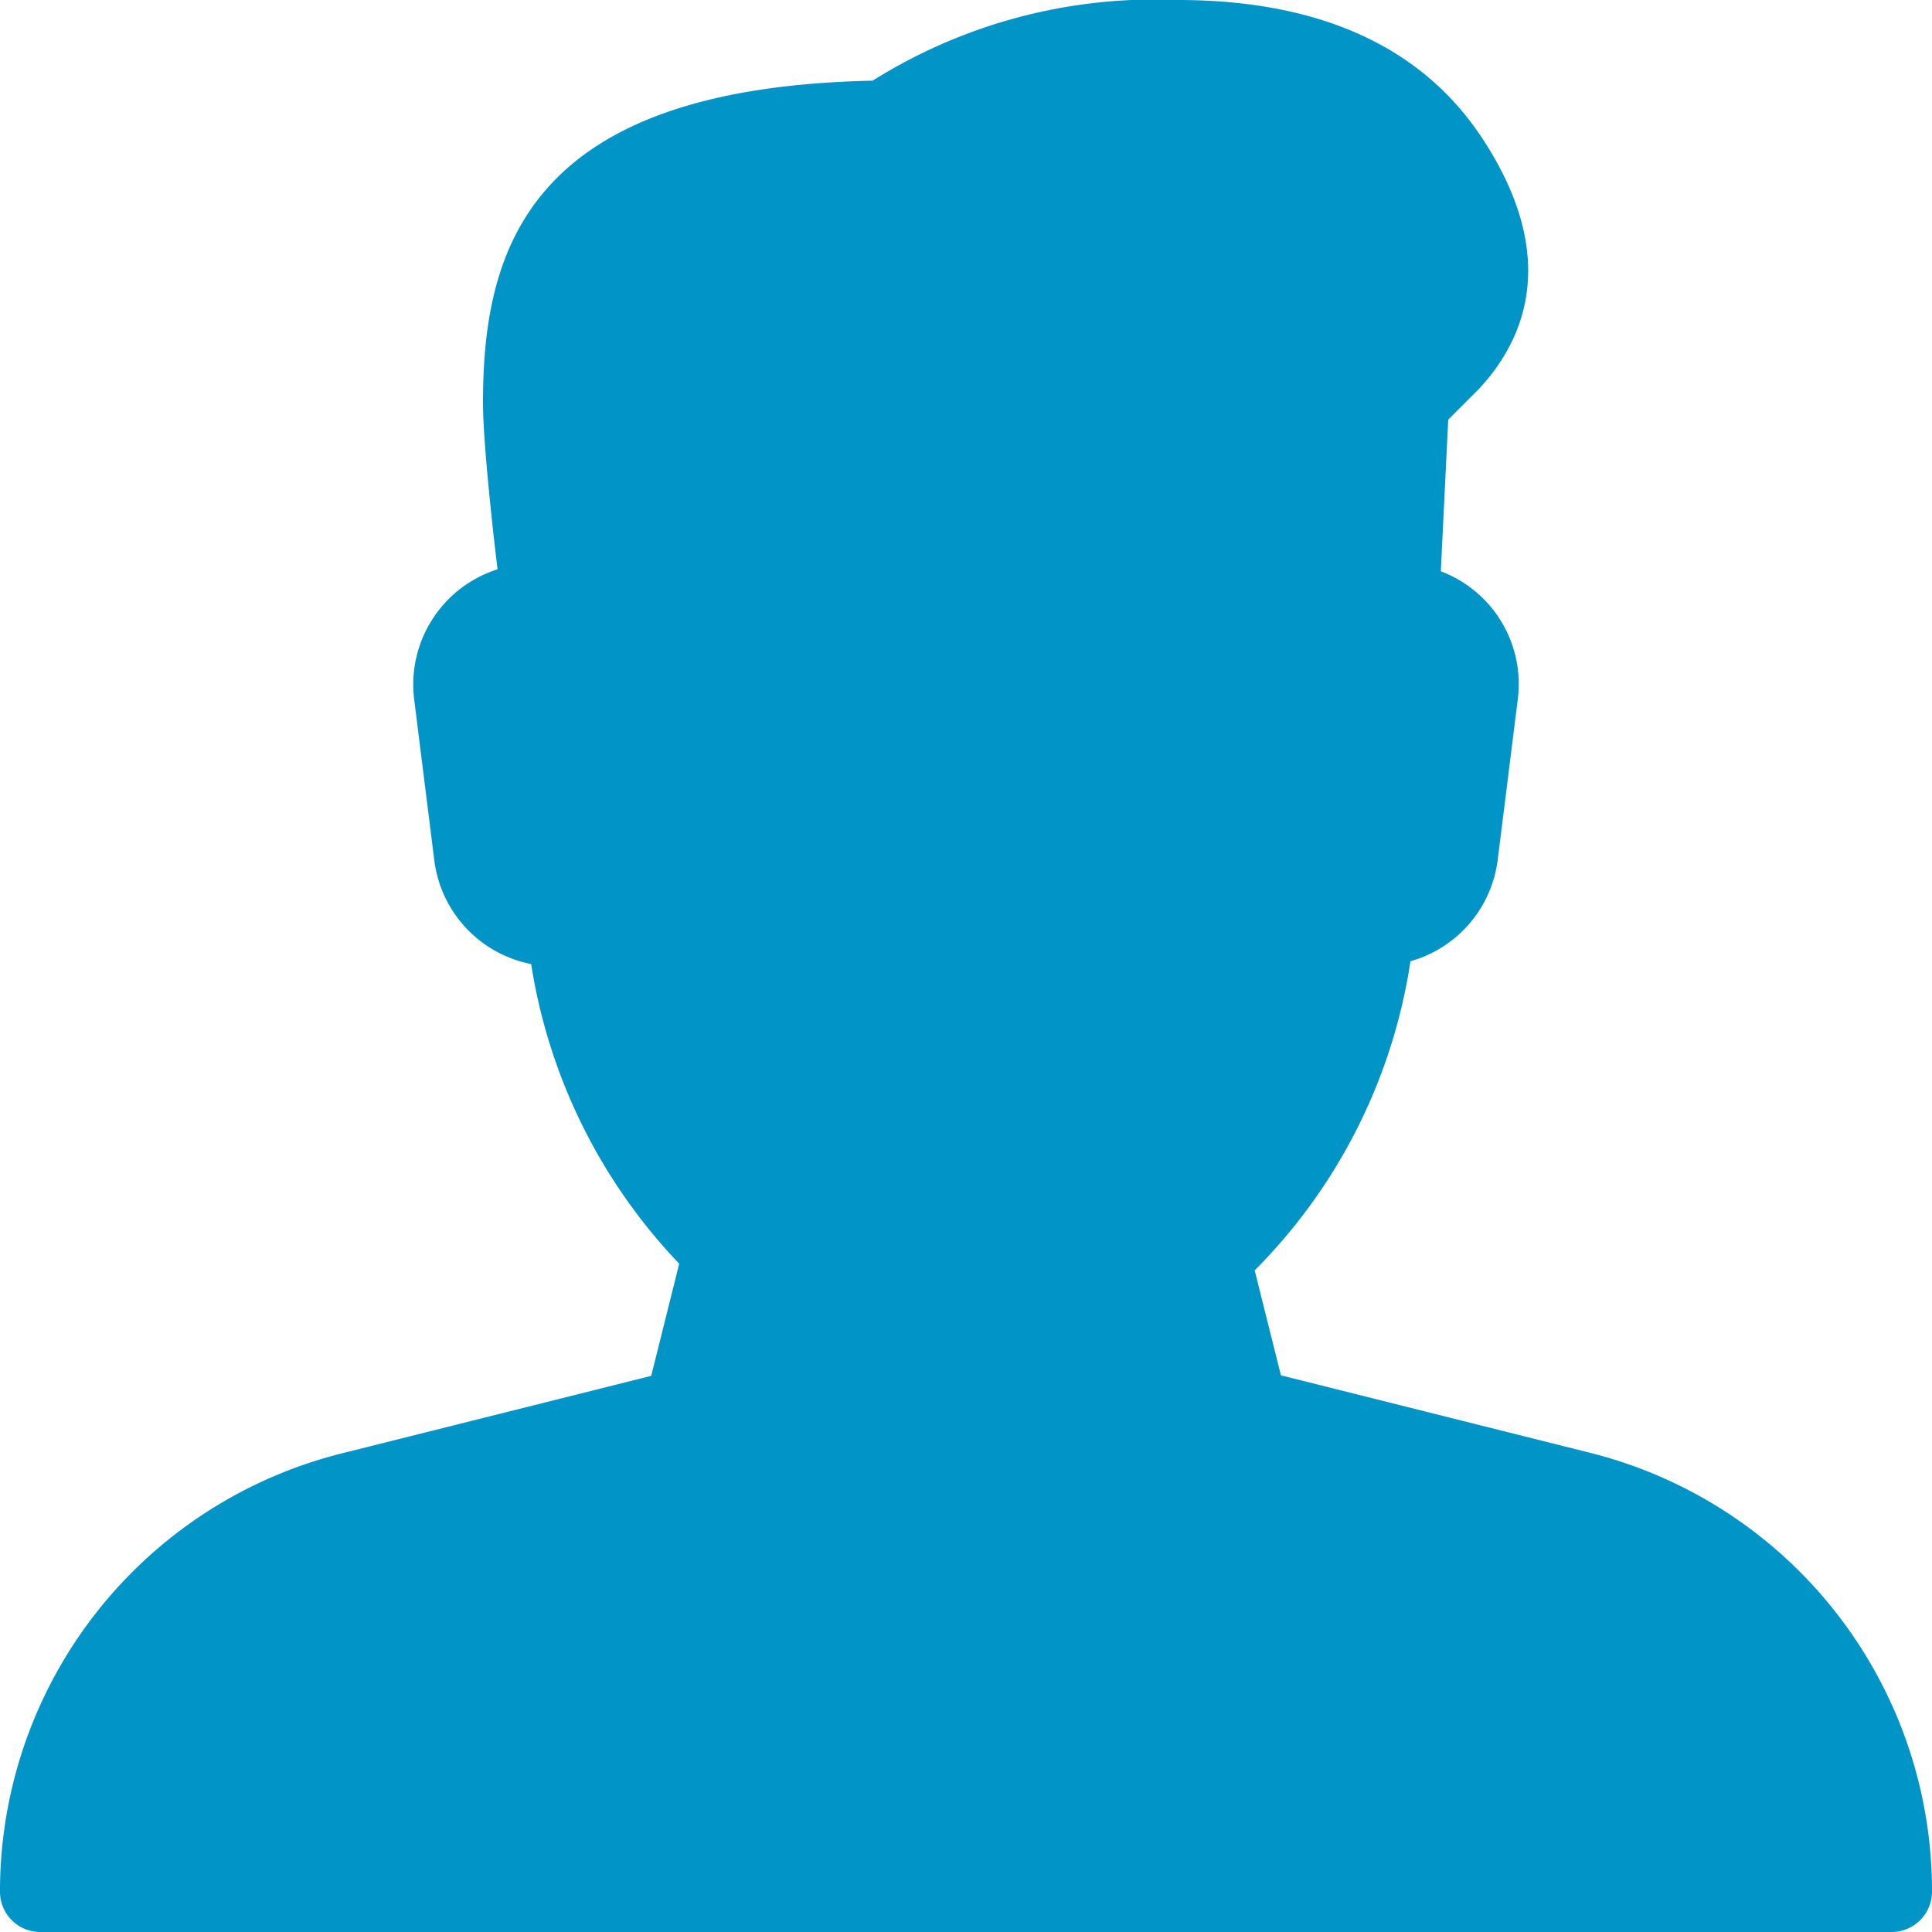 <svg xmlns="http://www.w3.org/2000/svg" width="45" height="45" viewBox="0 0 45 45">
  <g id="_001-men" data-name="001-men" style="isolation: isolate">
    <g id="Group_177" data-name="Group 177">
      <path id="Path_205" data-name="Path 205" d="M37.018,33.834l-7.183-1.8-.611-2.445a12.927,12.927,0,0,0,3.628-7.2,2.818,2.818,0,0,0,2.032-2.359l.469-3.75a2.807,2.807,0,0,0-1.794-2.974l.173-3.531.7-.7c1.056-1.123,1.931-3.049.1-5.843C33.127,1.089,30.739,0,27.431,0a12.358,12.358,0,0,0-7.106,1.879c-7.988.167-9.075,3.877-9.075,7.5,0,.842.2,2.738.339,3.881a2.816,2.816,0,0,0-1.942,3.032l.469,3.75a2.821,2.821,0,0,0,2.256,2.413,13.009,13.009,0,0,0,3.448,6.979l-.652,2.612-7.183,1.8A10.516,10.516,0,0,0,0,44.062.938.938,0,0,0,.938,45H44.062A.941.941,0,0,0,45,44.059,10.523,10.523,0,0,0,37.018,33.834Z" fill="#0194c6"/>
    </g>
  </g>
</svg>
